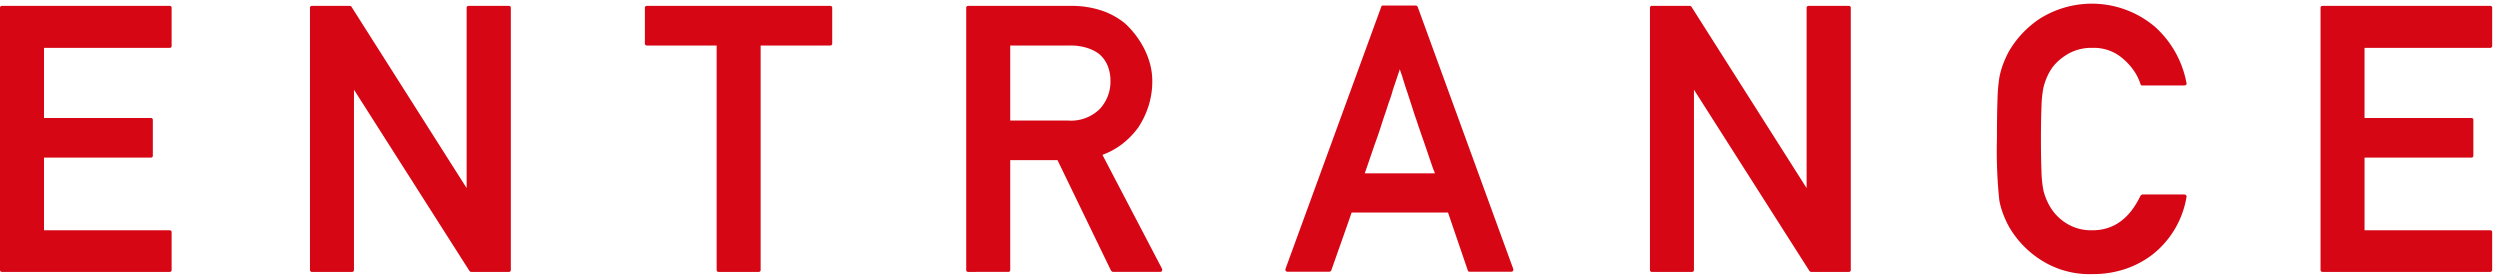 <svg id="レイヤー_1" data-name="レイヤー 1" xmlns="http://www.w3.org/2000/svg" viewBox="0 0 234 26"><defs><style>.cls-1{fill:#d60614}</style></defs><path class="cls-1" d="M.205 25.45A.181.181 0 010 25.245V.755A.181.181 0 01.205.55H15.86a.181.181 0 01.205.205v3.52a.181.181 0 01-.205.205H4.12v6.562h9.98a.181.181 0 01.205.205v3.317q0 .187-.205.187h-9.98v6.803h11.74a.181.181 0 01.205.205v3.486a.181.181 0 01-.205.205zM29.219 25.45a.181.181 0 01-.205-.205V.755a.181.181 0 01.205-.205h3.52a.201.201 0 01.171.102l10.767 16.953V.755a.181.181 0 01.205-.205h3.725a.181.181 0 01.206.205v24.49a.181.181 0 01-.206.205h-3.503a.204.204 0 01-.171-.103L33.132 8.394v16.851q0 .205-.188.205zM67.283 25.45a.181.181 0 01-.205-.205V4.26h-6.512a.181.181 0 01-.205-.206V.755a.181.181 0 01.205-.205H77.69a.181.181 0 01.205.205v3.298a.181.181 0 01-.205.206h-6.494v20.986a.181.181 0 01-.205.205zM90.644 25.45a.181.181 0 01-.206-.205V.755a.181.181 0 01.206-.205h9.586a8.89 8.89 0 012.872.435 6.91 6.91 0 012.239 1.24 8.576 8.576 0 01.948 1.05 8.431 8.431 0 01.804 1.274A7.333 7.333 0 01107.648 6a6.157 6.157 0 01.206 1.59 7.626 7.626 0 01-.342 2.299 8.194 8.194 0 01-.957 2.025 7.692 7.692 0 01-1.471 1.53 6.983 6.983 0 01-1.896 1.05q1.384 2.649 2.785 5.323 1.402 2.674 2.786 5.324a.233.233 0 010 .213.178.178 0 01-.171.095h-4.41a.167.167 0 01-.102-.043 1.552 1.552 0 01-.086-.078l-5.007-10.338h-4.426v10.254a.181.181 0 01-.205.205zM94.557 4.26v7.023h5.418a3.816 3.816 0 002.973-1.093 3.741 3.741 0 00.991-2.598 3.689 3.689 0 00-.298-1.522 2.786 2.786 0 00-.864-1.094 3.936 3.936 0 00-1.153-.529 5.197 5.197 0 00-1.427-.188zM120.513 25.433a.182.182 0 01-.17-.086.213.213 0 01-.018-.188L129.28.652a.161.161 0 01.171-.137h3.06a.198.198 0 01.11.043.196.196 0 01.077.094l8.938 24.507a.213.213 0 01-.017.188.168.168 0 01-.153.086h-3.914a.16.16 0 01-.171-.137l-1.846-5.4h-9.023q-.48 1.383-.949 2.709-.47 1.324-.949 2.691a.202.202 0 01-.076.094.191.191 0 01-.111.043zm13.792-9.211a2.348 2.348 0 00-.094-.258c-.04-.09-.071-.17-.095-.238q-.29-.838-.53-1.547c-.16-.473-.3-.887-.427-1.238l-.23-.668-.213-.616a20.573 20.573 0 00-.172-.521l-.17-.486q-.155-.495-.316-.99l-.334-1.026c-.057-.16-.117-.336-.18-.531-.063-.194-.127-.399-.195-.615a6.966 6.966 0 01-.078-.264 3.218 3.218 0 00-.06-.19 12.238 12.238 0 01-.076-.213 6.672 6.672 0 01-.112-.341l-.35 1.043q-.163.477-.299.888a1.367 1.367 0 00-.05.188 1.105 1.105 0 01-.053.172 9.728 9.728 0 01-.18.547c-.062.17-.121.341-.178.511a28.512 28.512 0 01-.342 1.026q-.171.512-.35 1.076-.18.565-.402 1.18-.222.615-.462 1.324-.24.709-.615 1.787zM154.64 25.45a.181.181 0 01-.204-.205V.755a.181.181 0 01.205-.205h3.52a.201.201 0 01.171.102l10.767 16.953V.755a.181.181 0 01.205-.205h3.725a.181.181 0 01.205.205v24.49a.181.181 0 01-.205.205h-3.503a.204.204 0 01-.172-.103l-10.8-16.953v16.851q0 .205-.188.205zM204.448 18.204a.22.22 0 01.171.077.173.173 0 01.034.18 8.66 8.66 0 01-3.178 5.364 8.827 8.827 0 01-2.598 1.368 9.588 9.588 0 01-3.024.463 8.416 8.416 0 01-4.974-1.42 9.04 9.04 0 01-2.871-3.077 10.191 10.191 0 01-.53-1.17 7.314 7.314 0 01-.342-1.238 44.212 44.212 0 01-.222-5.742q0-2.241.052-3.658a15.85 15.85 0 01.17-2.069 7.577 7.577 0 01.342-1.246 9.885 9.885 0 01.53-1.18 9.272 9.272 0 012.87-3.076 9.142 9.142 0 0110.853.752 9.368 9.368 0 012.922 5.229.158.158 0 01-.034.172.235.235 0 01-.17.068h-3.915a.171.171 0 01-.187-.137 4.85 4.85 0 00-.633-1.273 5.897 5.897 0 00-1.008-1.102 4.119 4.119 0 00-2.853-1.009 4.372 4.372 0 00-2.188.513 5.063 5.063 0 00-1.453 1.18 4.603 4.603 0 00-.565.93 6.146 6.146 0 00-.375 1.068 10.44 10.44 0 00-.188 1.795q-.051 1.213-.052 3.043 0 1.86.052 3.066a10.4 10.4 0 00.188 1.788 5.883 5.883 0 00.384 1.05 4.846 4.846 0 00.556.914 4.596 4.596 0 001.453 1.221 4.412 4.412 0 002.188.506q2.955 0 4.494-3.23a1.062 1.062 0 01.086-.079.162.162 0 01.101-.04zM217.408 25.45a.181.181 0 01-.205-.205V.755a.181.181 0 01.205-.205h15.655a.181.181 0 01.205.205v3.52a.181.181 0 01-.205.205H221.32v6.562h9.98a.181.181 0 01.206.205v3.317q0 .187-.205.187h-9.98v6.803h11.74a.181.181 0 01.206.205v3.486a.181.181 0 01-.205.205z"/></svg>